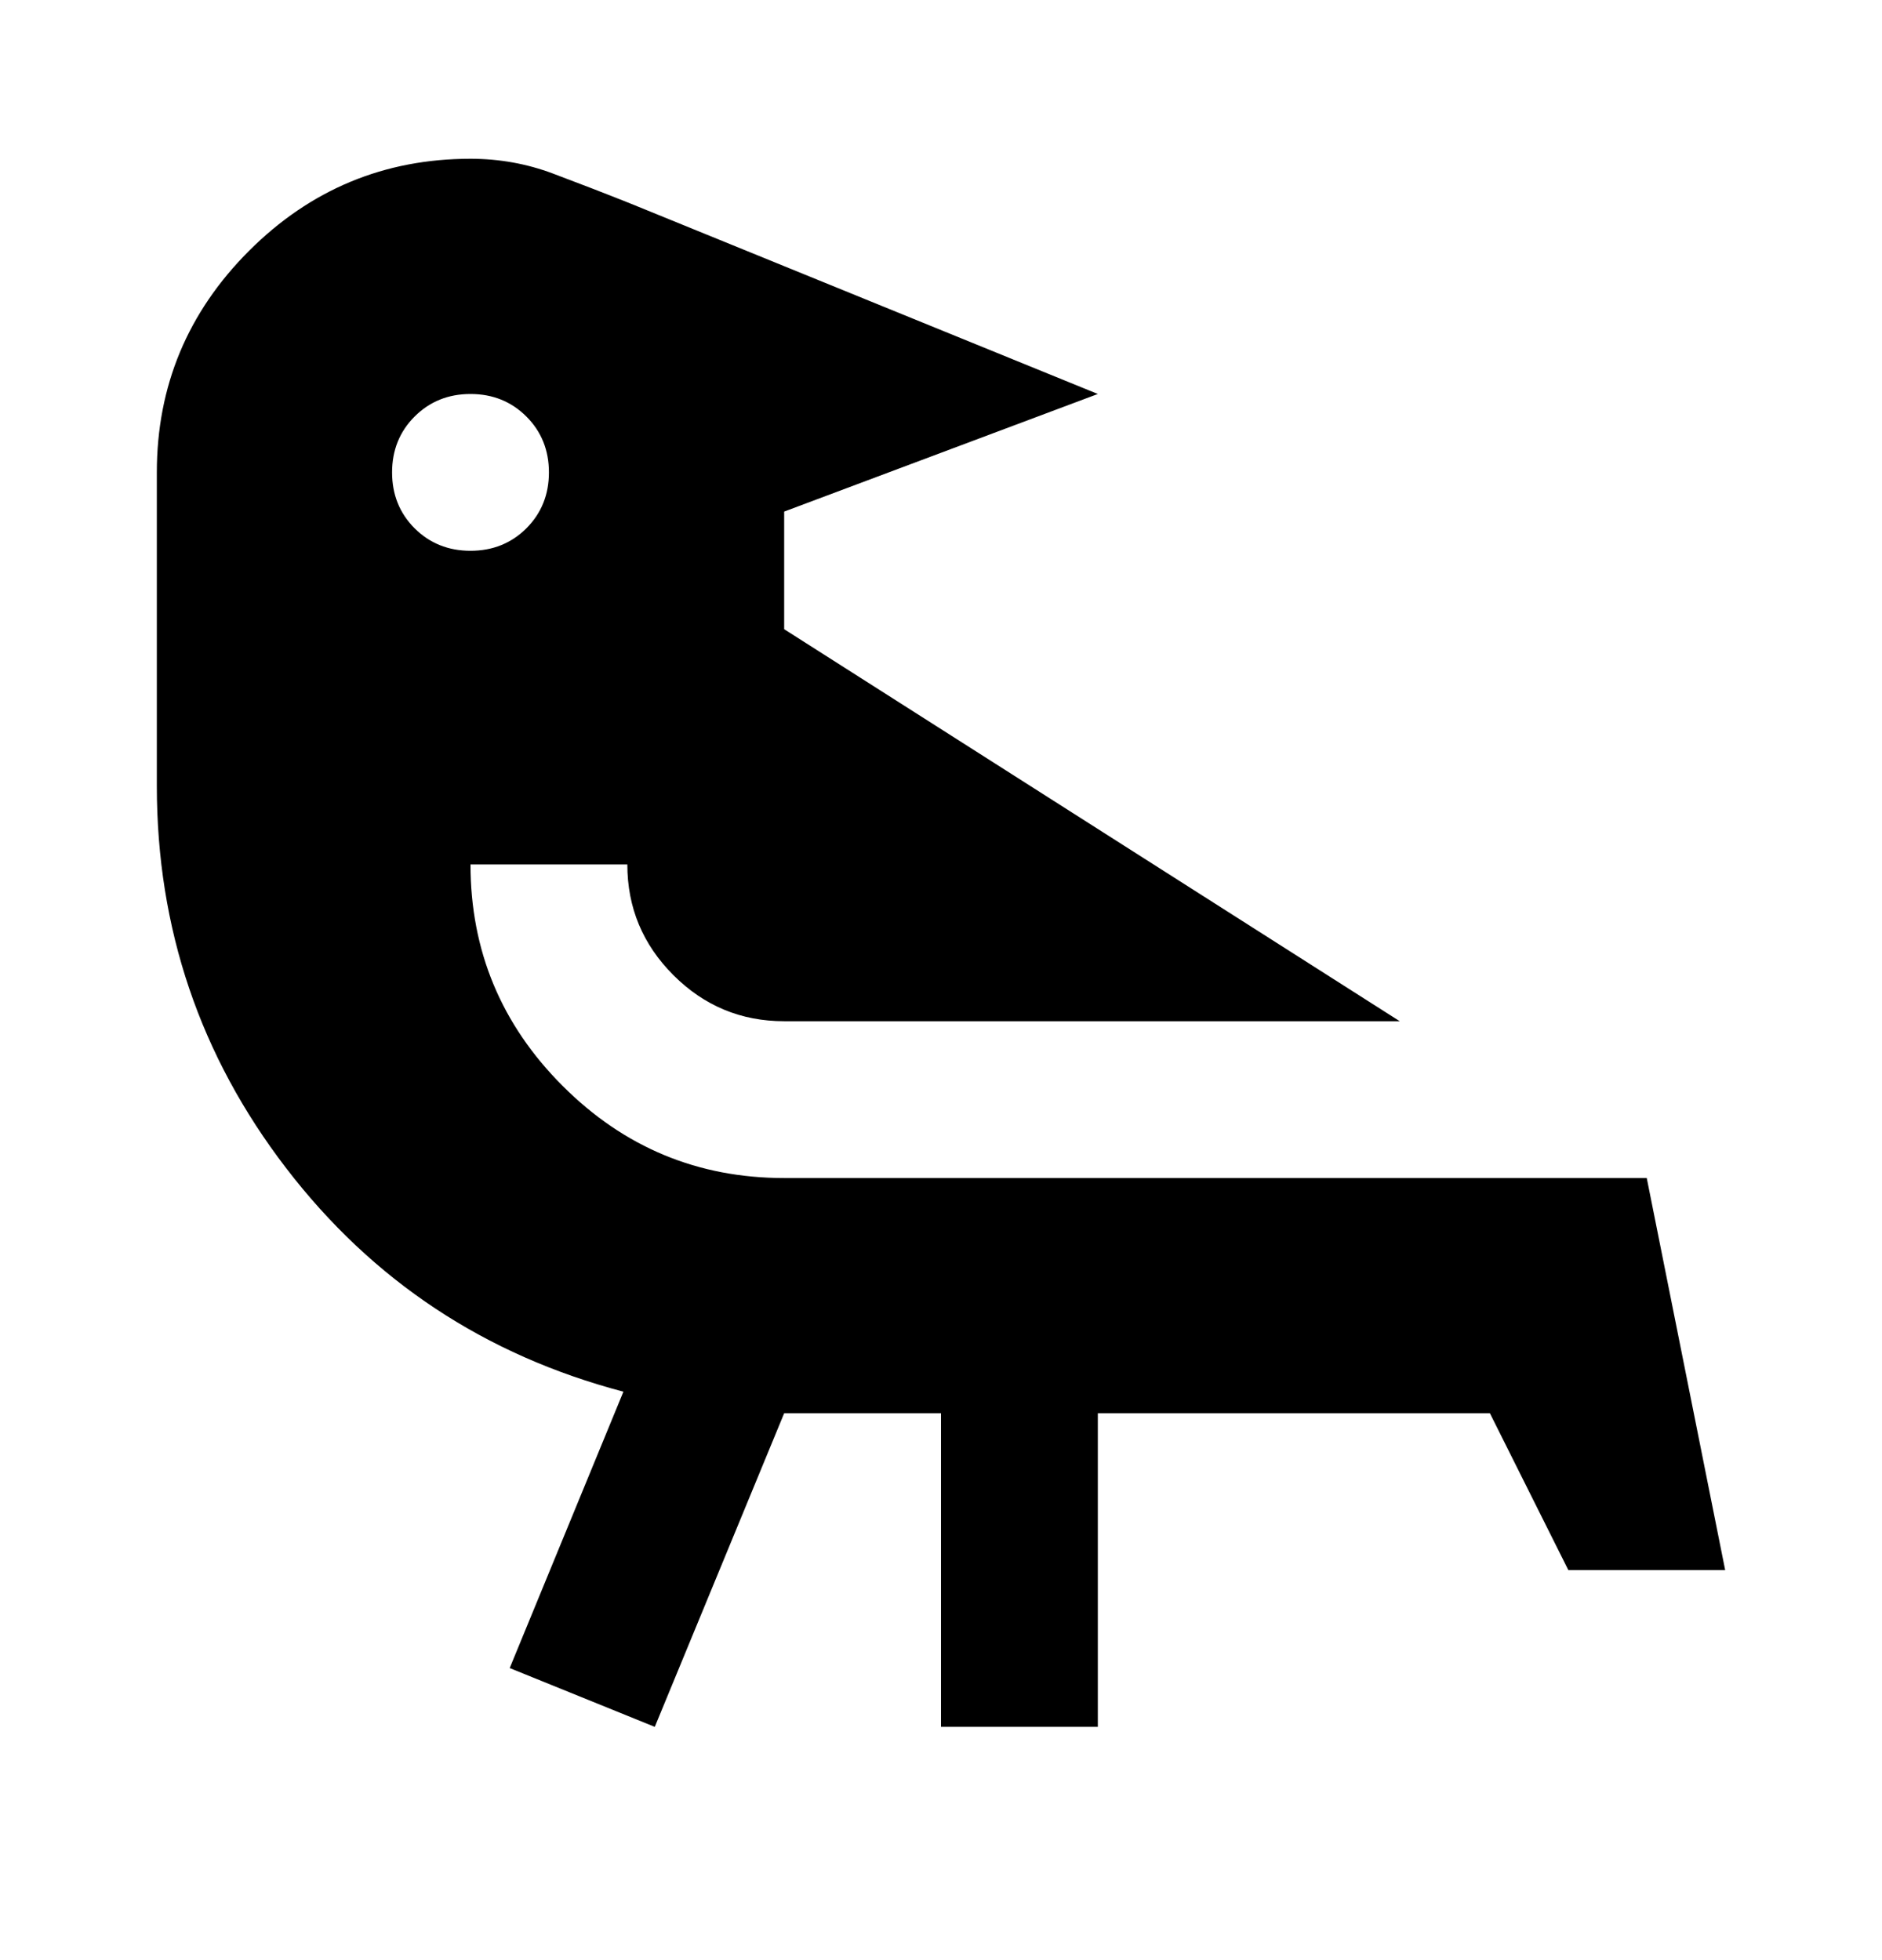 <svg width="24" height="25" viewBox="0 0 24 25" fill="none" xmlns="http://www.w3.org/2000/svg">
<path d="M10 18.025L8.35 22.025L6.5 21.275L7.95 17.75C6.183 17.284 4.75 16.334 3.65 14.9C2.55 13.467 2 11.842 2 10.025V6.025C2 4.925 2.392 3.984 3.175 3.2C3.958 2.417 4.9 2.025 6 2.025C6.367 2.025 6.717 2.088 7.05 2.213C7.383 2.338 7.717 2.467 8.05 2.6L14 5.025L10 6.525V8.025L17.85 13.025H10C9.45 13.025 8.979 12.829 8.588 12.438C8.196 12.046 8 11.575 8 11.025H6C6 12.125 6.392 13.067 7.175 13.85C7.958 14.634 8.9 15.025 10 15.025H21L22 20.025H20L19 18.025H14V22.025H12V18.025H10ZM6 5.025C5.717 5.025 5.479 5.121 5.287 5.313C5.096 5.504 5 5.742 5 6.025C5 6.309 5.096 6.546 5.287 6.738C5.479 6.929 5.717 7.025 6 7.025C6.283 7.025 6.521 6.929 6.713 6.738C6.904 6.546 7 6.309 7 6.025C7 5.742 6.904 5.504 6.713 5.313C6.521 5.121 6.283 5.025 6 5.025Z" fill="black"/>
</svg>
